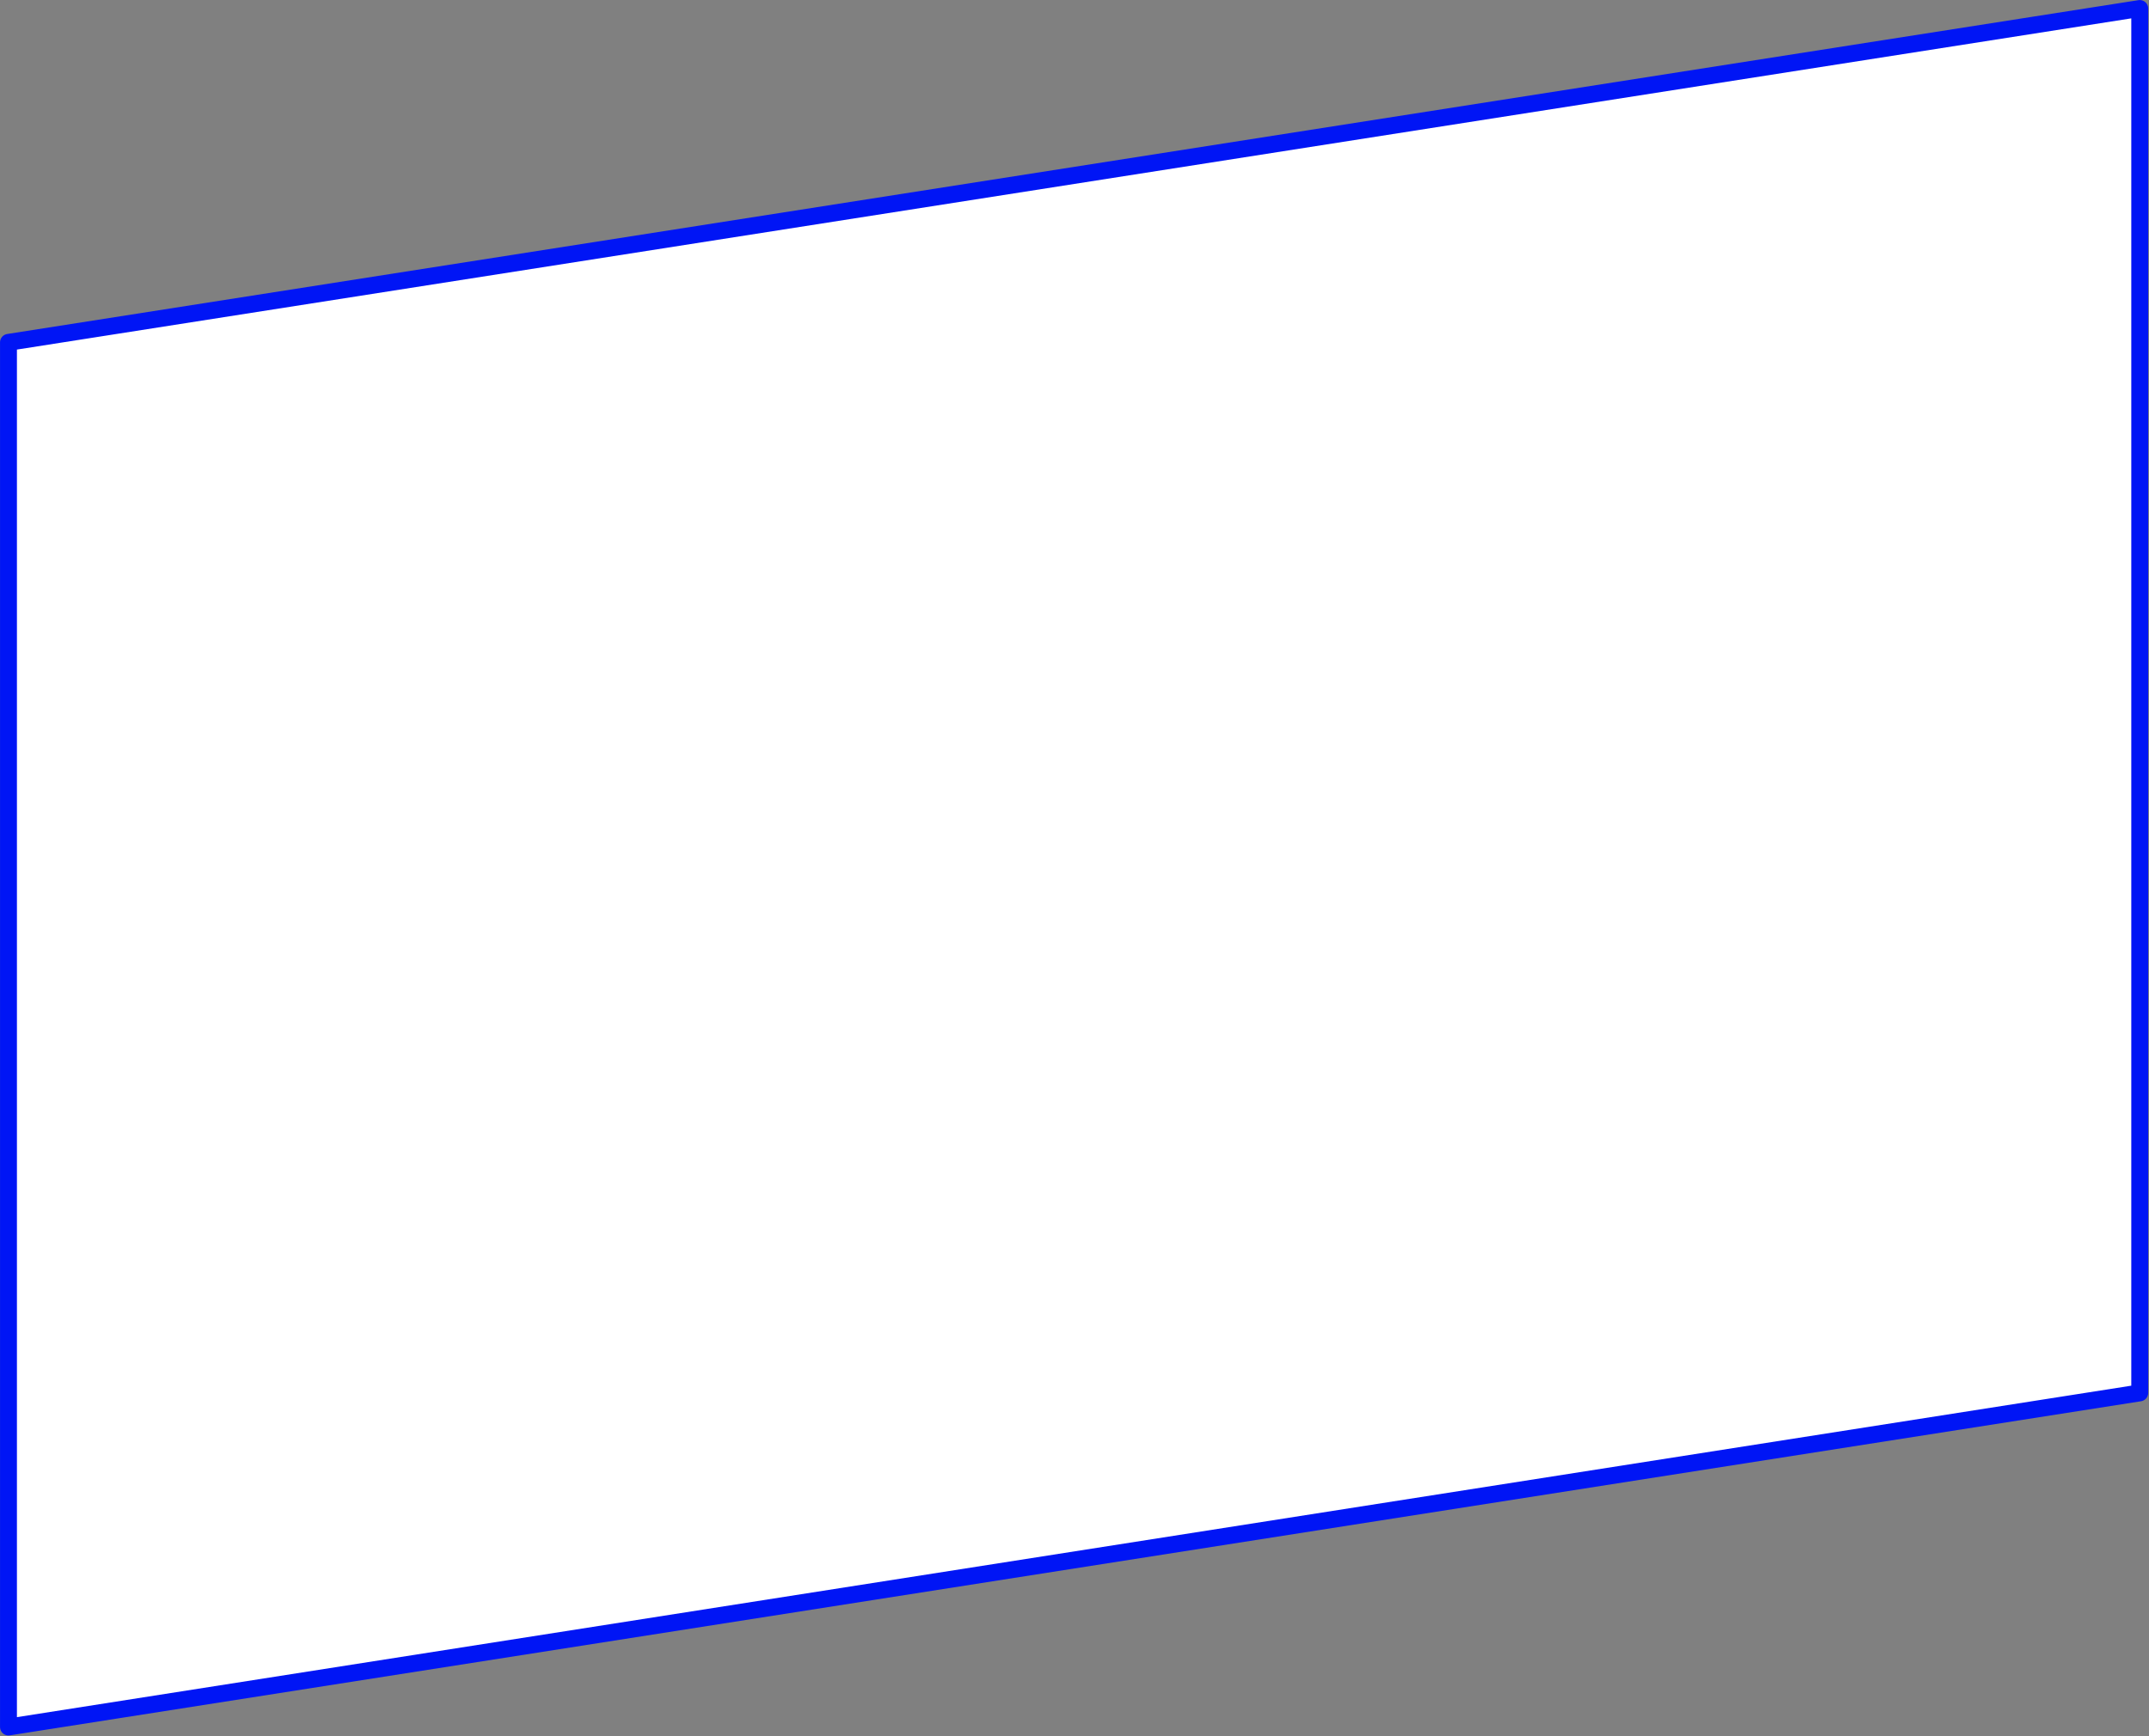<?xml version="1.0" encoding="UTF-8" standalone="no"?> <svg xmlns="http://www.w3.org/2000/svg" xmlns:xlink="http://www.w3.org/1999/xlink" xmlns:serif="http://www.serif.com/" width="100%" height="100%" viewBox="0 0 2131 1722" xml:space="preserve" style="fill-rule:evenodd;clip-rule:evenodd;stroke-linecap:round;stroke-linejoin:round;stroke-miterlimit:1.5;"><rect x="0" y="0" width="2131" height="1722" fill="#808080" stroke="none"/> <g transform="matrix(1,0,0,1,0.002,0.002)"> <g transform="matrix(1.315,0,0,1.315,-444.907,-751.184)"> <g> <path d="M344.724,1873.86L1951.87,1621.85L1951.87,577.65L344.724,829.461L344.724,1873.86Z" style="fill:white;stroke:rgb(0,21,245);stroke-width:12.74px;"></path> </g> </g> </g> </svg> 
